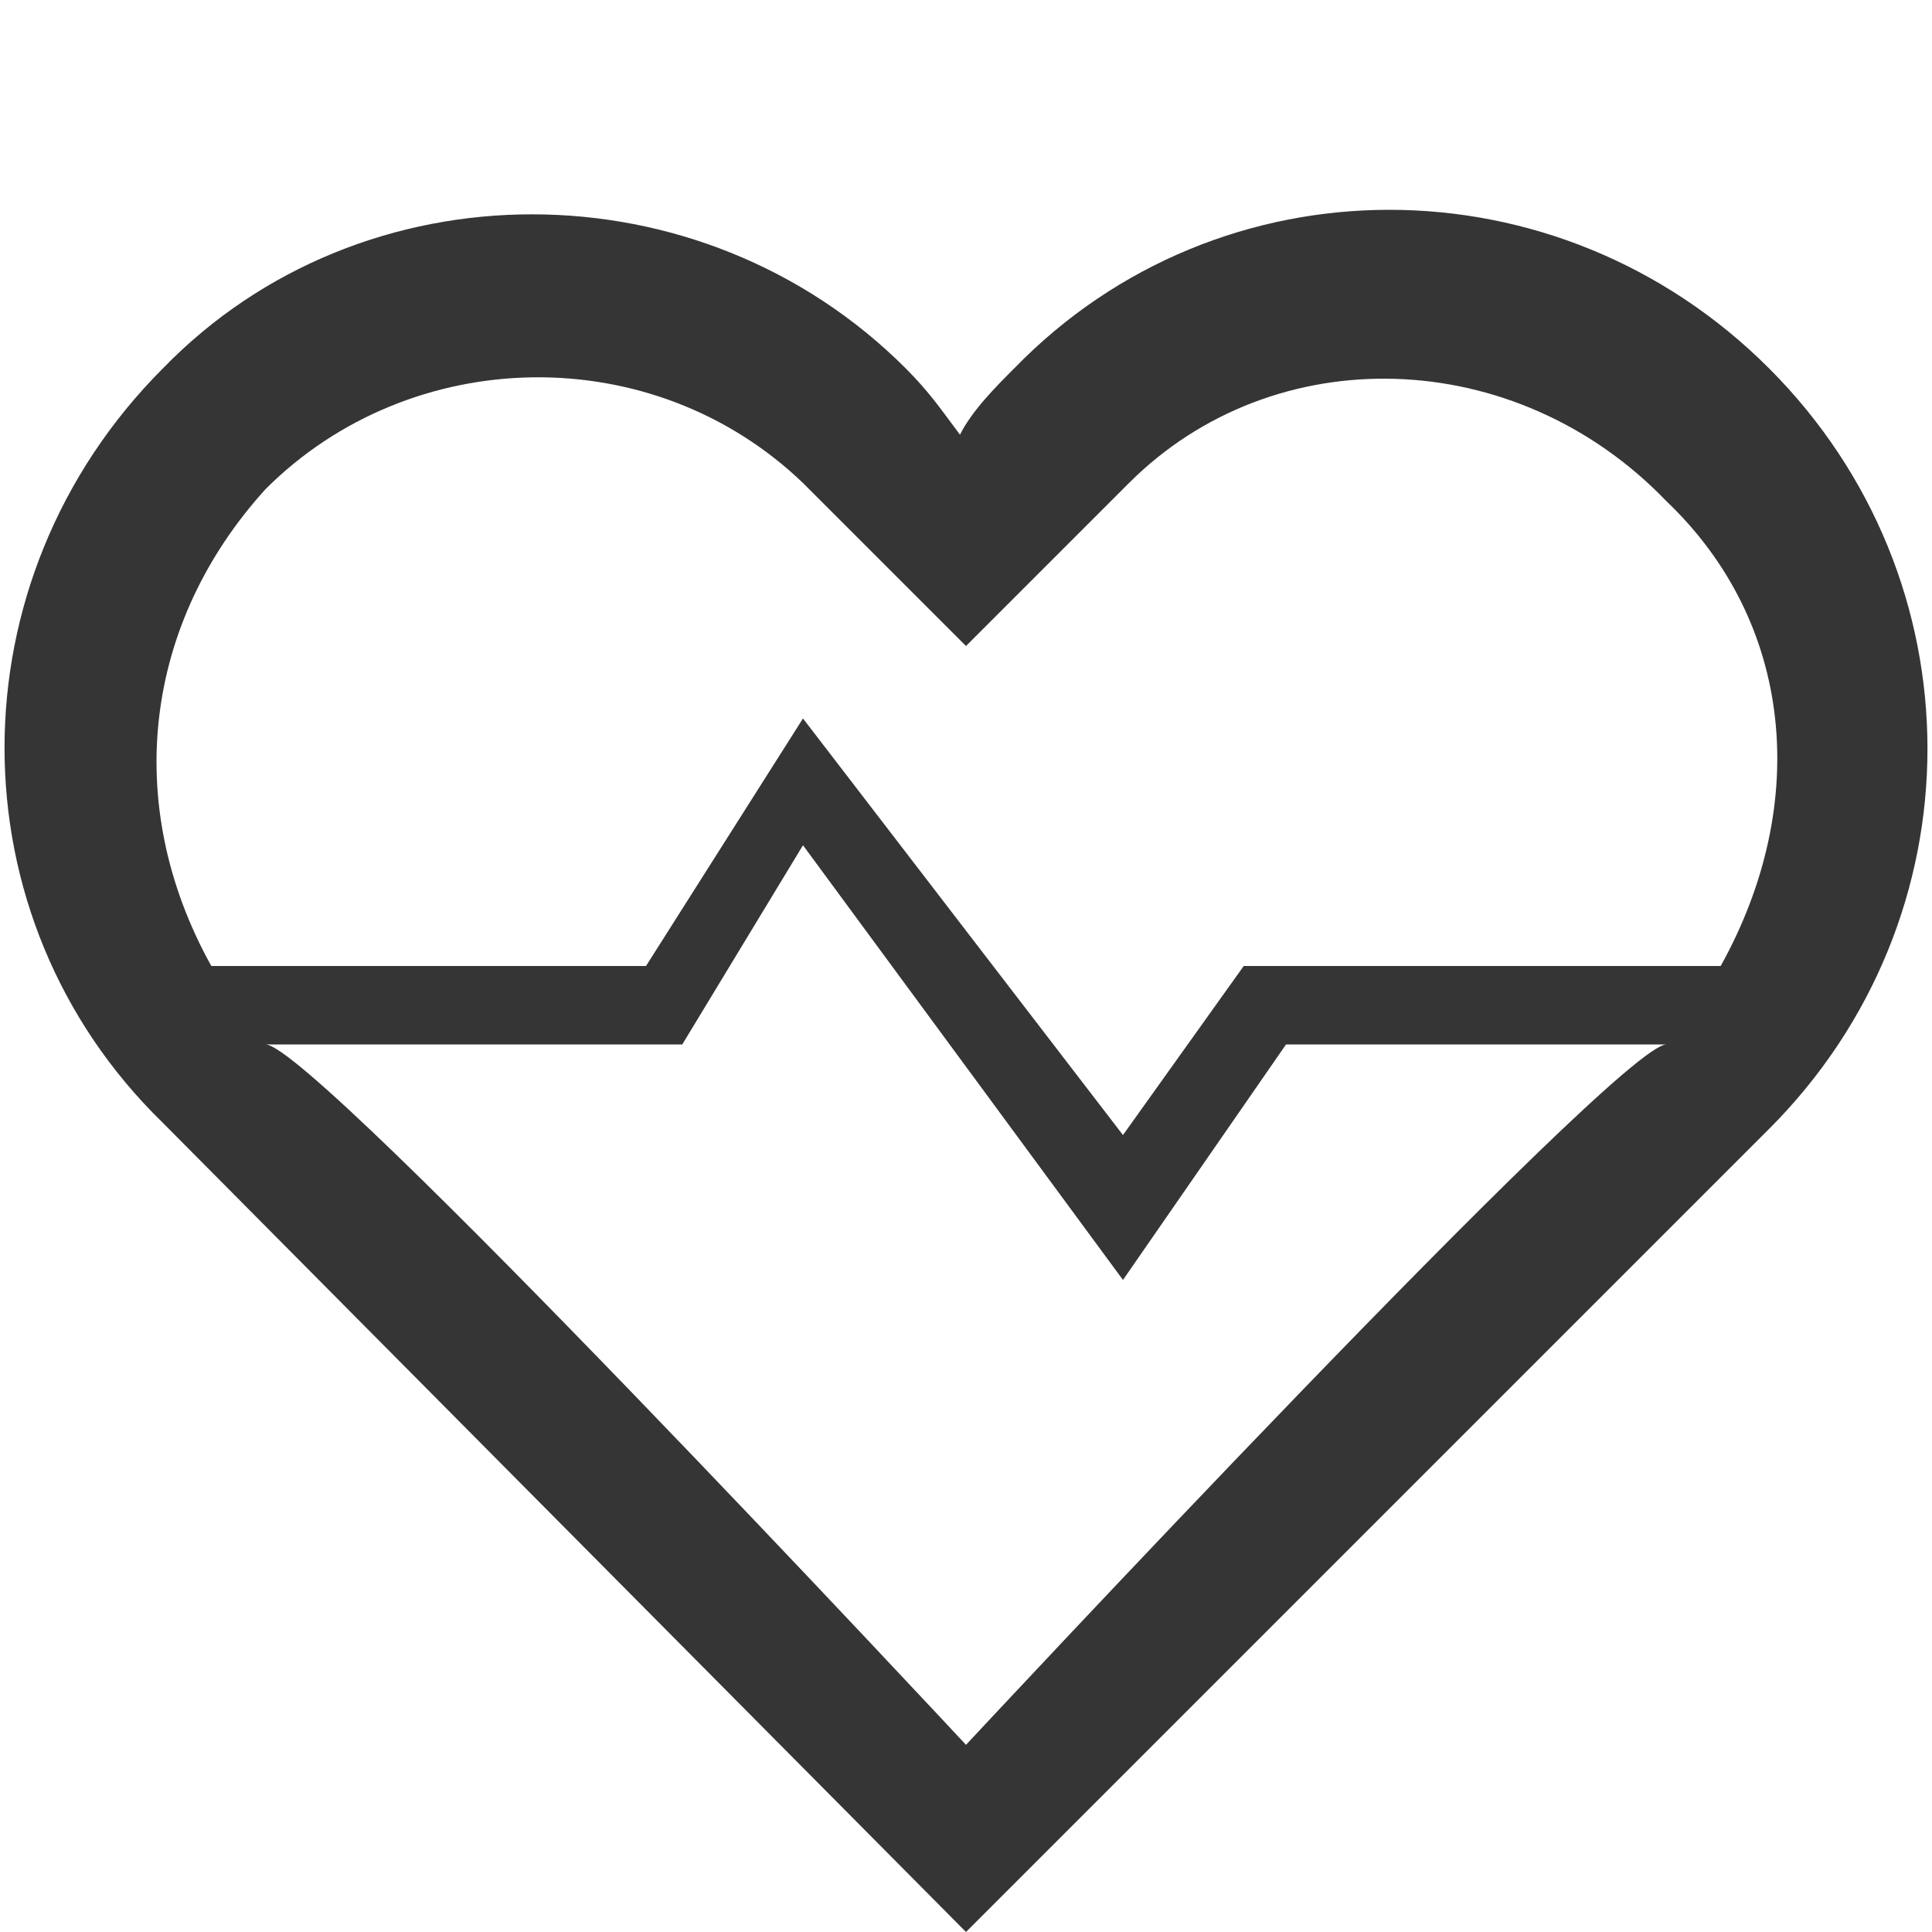 <?xml version="1.0" encoding="utf-8"?>
<!-- Generator: Adobe Illustrator 22.0.1, SVG Export Plug-In . SVG Version: 6.00 Build 0)  -->
<svg version="1.1" id="whatcanwedo" xmlns="http://www.w3.org/2000/svg" xmlns:xlink="http://www.w3.org/1999/xlink" x="0px"
	 y="0px" viewBox="0 0 32 32" style="enable-background:new 0 0 32 32;" xml:space="preserve">
<style type="text/css">
	.st0{fill:#353535;}
</style>
<title>whatcanwedo</title>
<path class="st0" d="M29.3,6.1c-3.5-3.5-9.1-3.5-12.5,0c-0.3,0.3-0.7,0.7-0.9,1.1c-0.3-0.4-0.5-0.7-0.9-1.1c-3.4-3.4-9-3.4-12.3,0
	c-3.5,3.5-3.5,9.1,0,12.5L16,32l13.3-13.3C32.8,15.2,32.8,9.6,29.3,6.1z M16,28.9c0,0-10.8-11.6-11.6-11.6h6.9l2-3.3l5.3,7.2
	l2.7-3.9h6.3C26.8,17.3,16,28.9,16,28.9z M28.5,16h-7.9l-2,2.8l-5.3-6.9L10.7,16H3.5C2,13.3,2.4,10.3,4.4,8.1
	c2.4-2.4,6.4-2.5,8.9-0.1c0.5,0.5,2.7,2.7,2.7,2.7s2.1-2.1,2.7-2.7c2.4-2.4,6.4-2.3,8.9,0.3C29.7,10.3,30,13.3,28.5,16L28.5,16z"/>
</svg>
